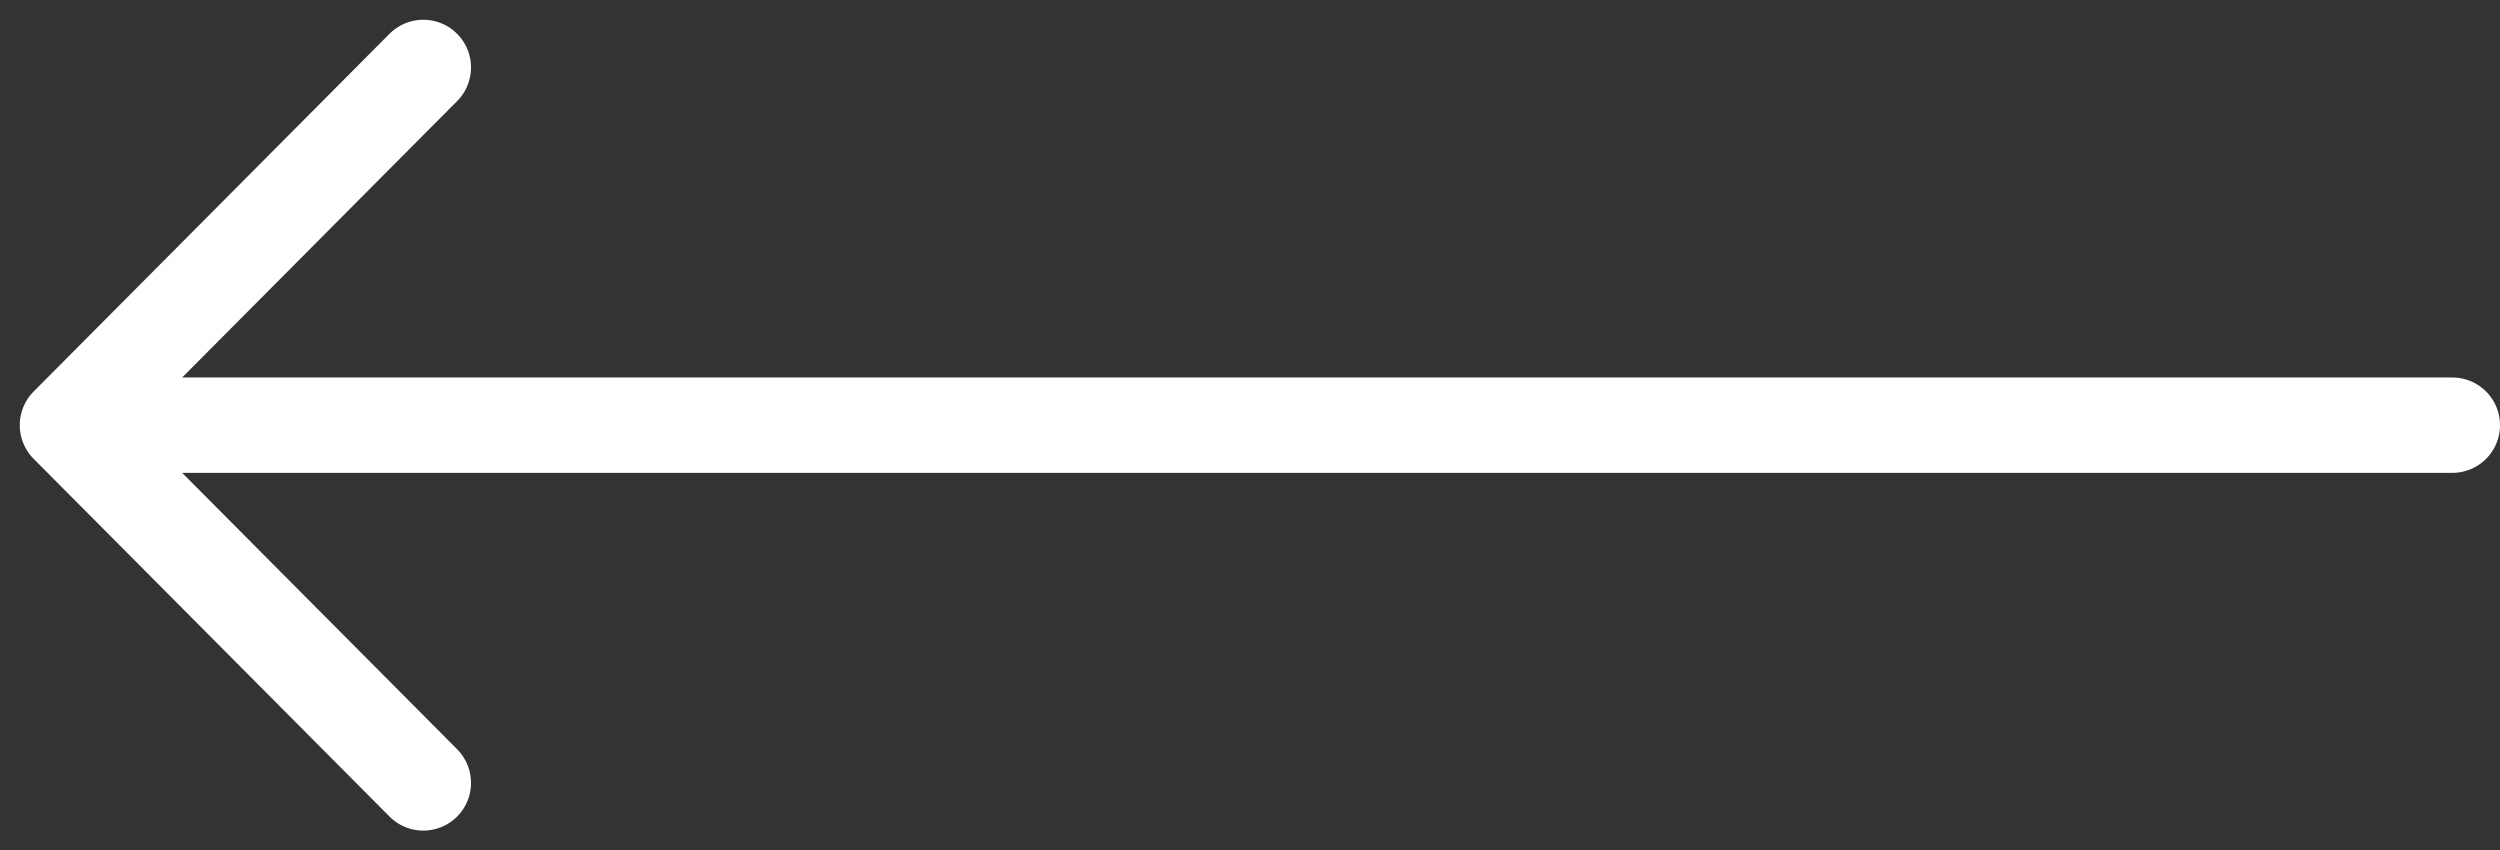 <svg xmlns="http://www.w3.org/2000/svg" width="52.414" height="17.829" viewBox="0 0 52.414 17.829">
  <rect x="0" y="0" width="52.414" height="17.829" fill="#333333" stroke="none"/>
  <path id="Path_19" data-name="Path 19" d="M-21.662,20l-7.461-7.5m0,0L-21.662,5m-7.461,7.5h50" transform="translate(30.537 -3.586)" fill="none" stroke="#fff" stroke-linecap="round" stroke-linejoin="round" stroke-width="2"/>
</svg>
